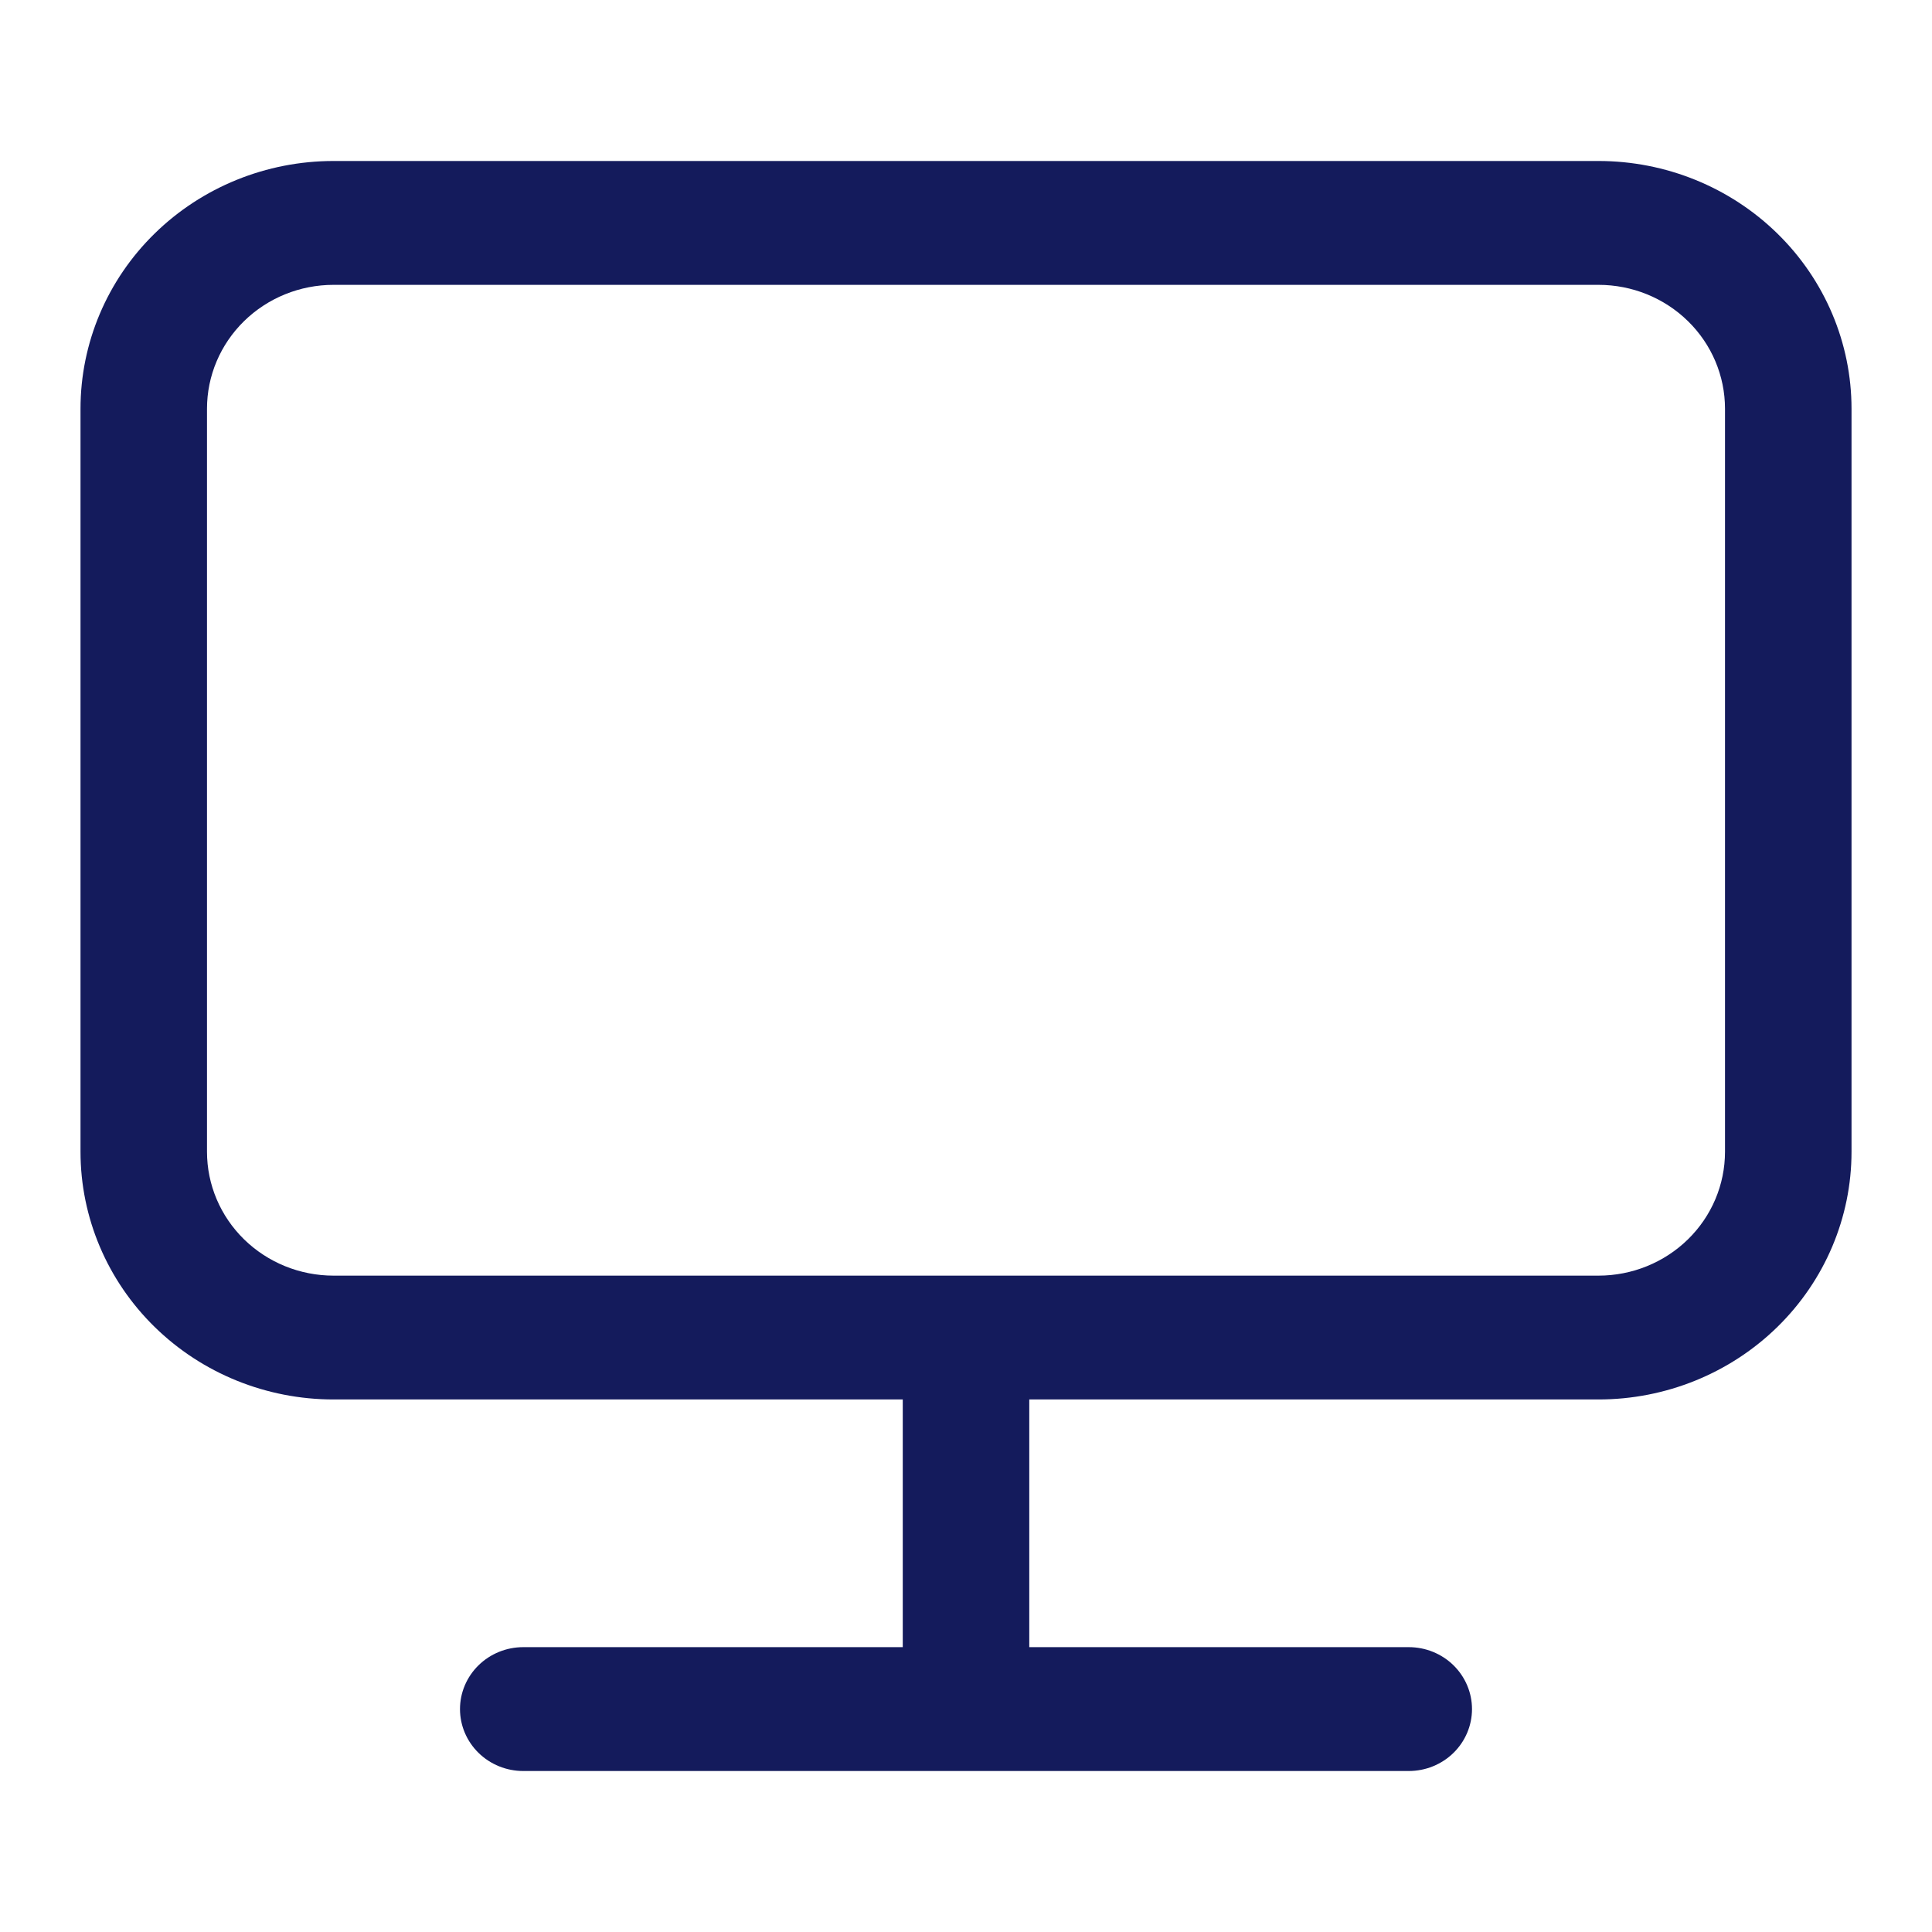 <svg width="64" height="64" viewBox="0 0 64 64" fill="none" xmlns="http://www.w3.org/2000/svg">
<path d="M34.096 46.359V54.564H46.667C47.223 54.564 47.756 54.78 48.149 55.165C48.541 55.55 48.762 56.072 48.762 56.615C48.762 57.16 48.541 57.681 48.149 58.066C47.756 58.451 47.223 58.667 46.667 58.667H17.334C16.778 58.667 16.245 58.451 15.852 58.066C15.459 57.681 15.238 57.16 15.238 56.615C15.238 56.072 15.459 55.55 15.852 55.165C16.245 54.78 16.778 54.564 17.334 54.564H29.905V46.359H11.048C8.825 46.359 6.693 45.495 5.122 43.956C3.55 42.417 2.667 40.33 2.667 38.154V13.539C2.667 11.363 3.55 9.275 5.122 7.737C6.693 6.198 8.825 5.333 11.048 5.333H52.953C55.175 5.333 57.307 6.198 58.879 7.737C60.451 9.275 61.334 11.363 61.334 13.539V38.154C61.334 40.33 60.451 42.417 58.879 43.956C57.307 45.495 55.175 46.359 52.953 46.359H34.096ZM11.048 9.436C9.937 9.436 8.871 9.868 8.085 10.638C7.299 11.407 6.857 12.451 6.857 13.539V38.154C6.857 39.242 7.299 40.286 8.085 41.055C8.871 41.824 9.937 42.257 11.048 42.257H52.953C54.064 42.257 55.13 41.824 55.916 41.055C56.702 40.286 57.143 39.242 57.143 38.154V13.539C57.143 12.451 56.702 11.407 55.916 10.638C55.13 9.868 54.064 9.436 52.953 9.436H11.048Z" fill="#141B5C"/>
</svg>
